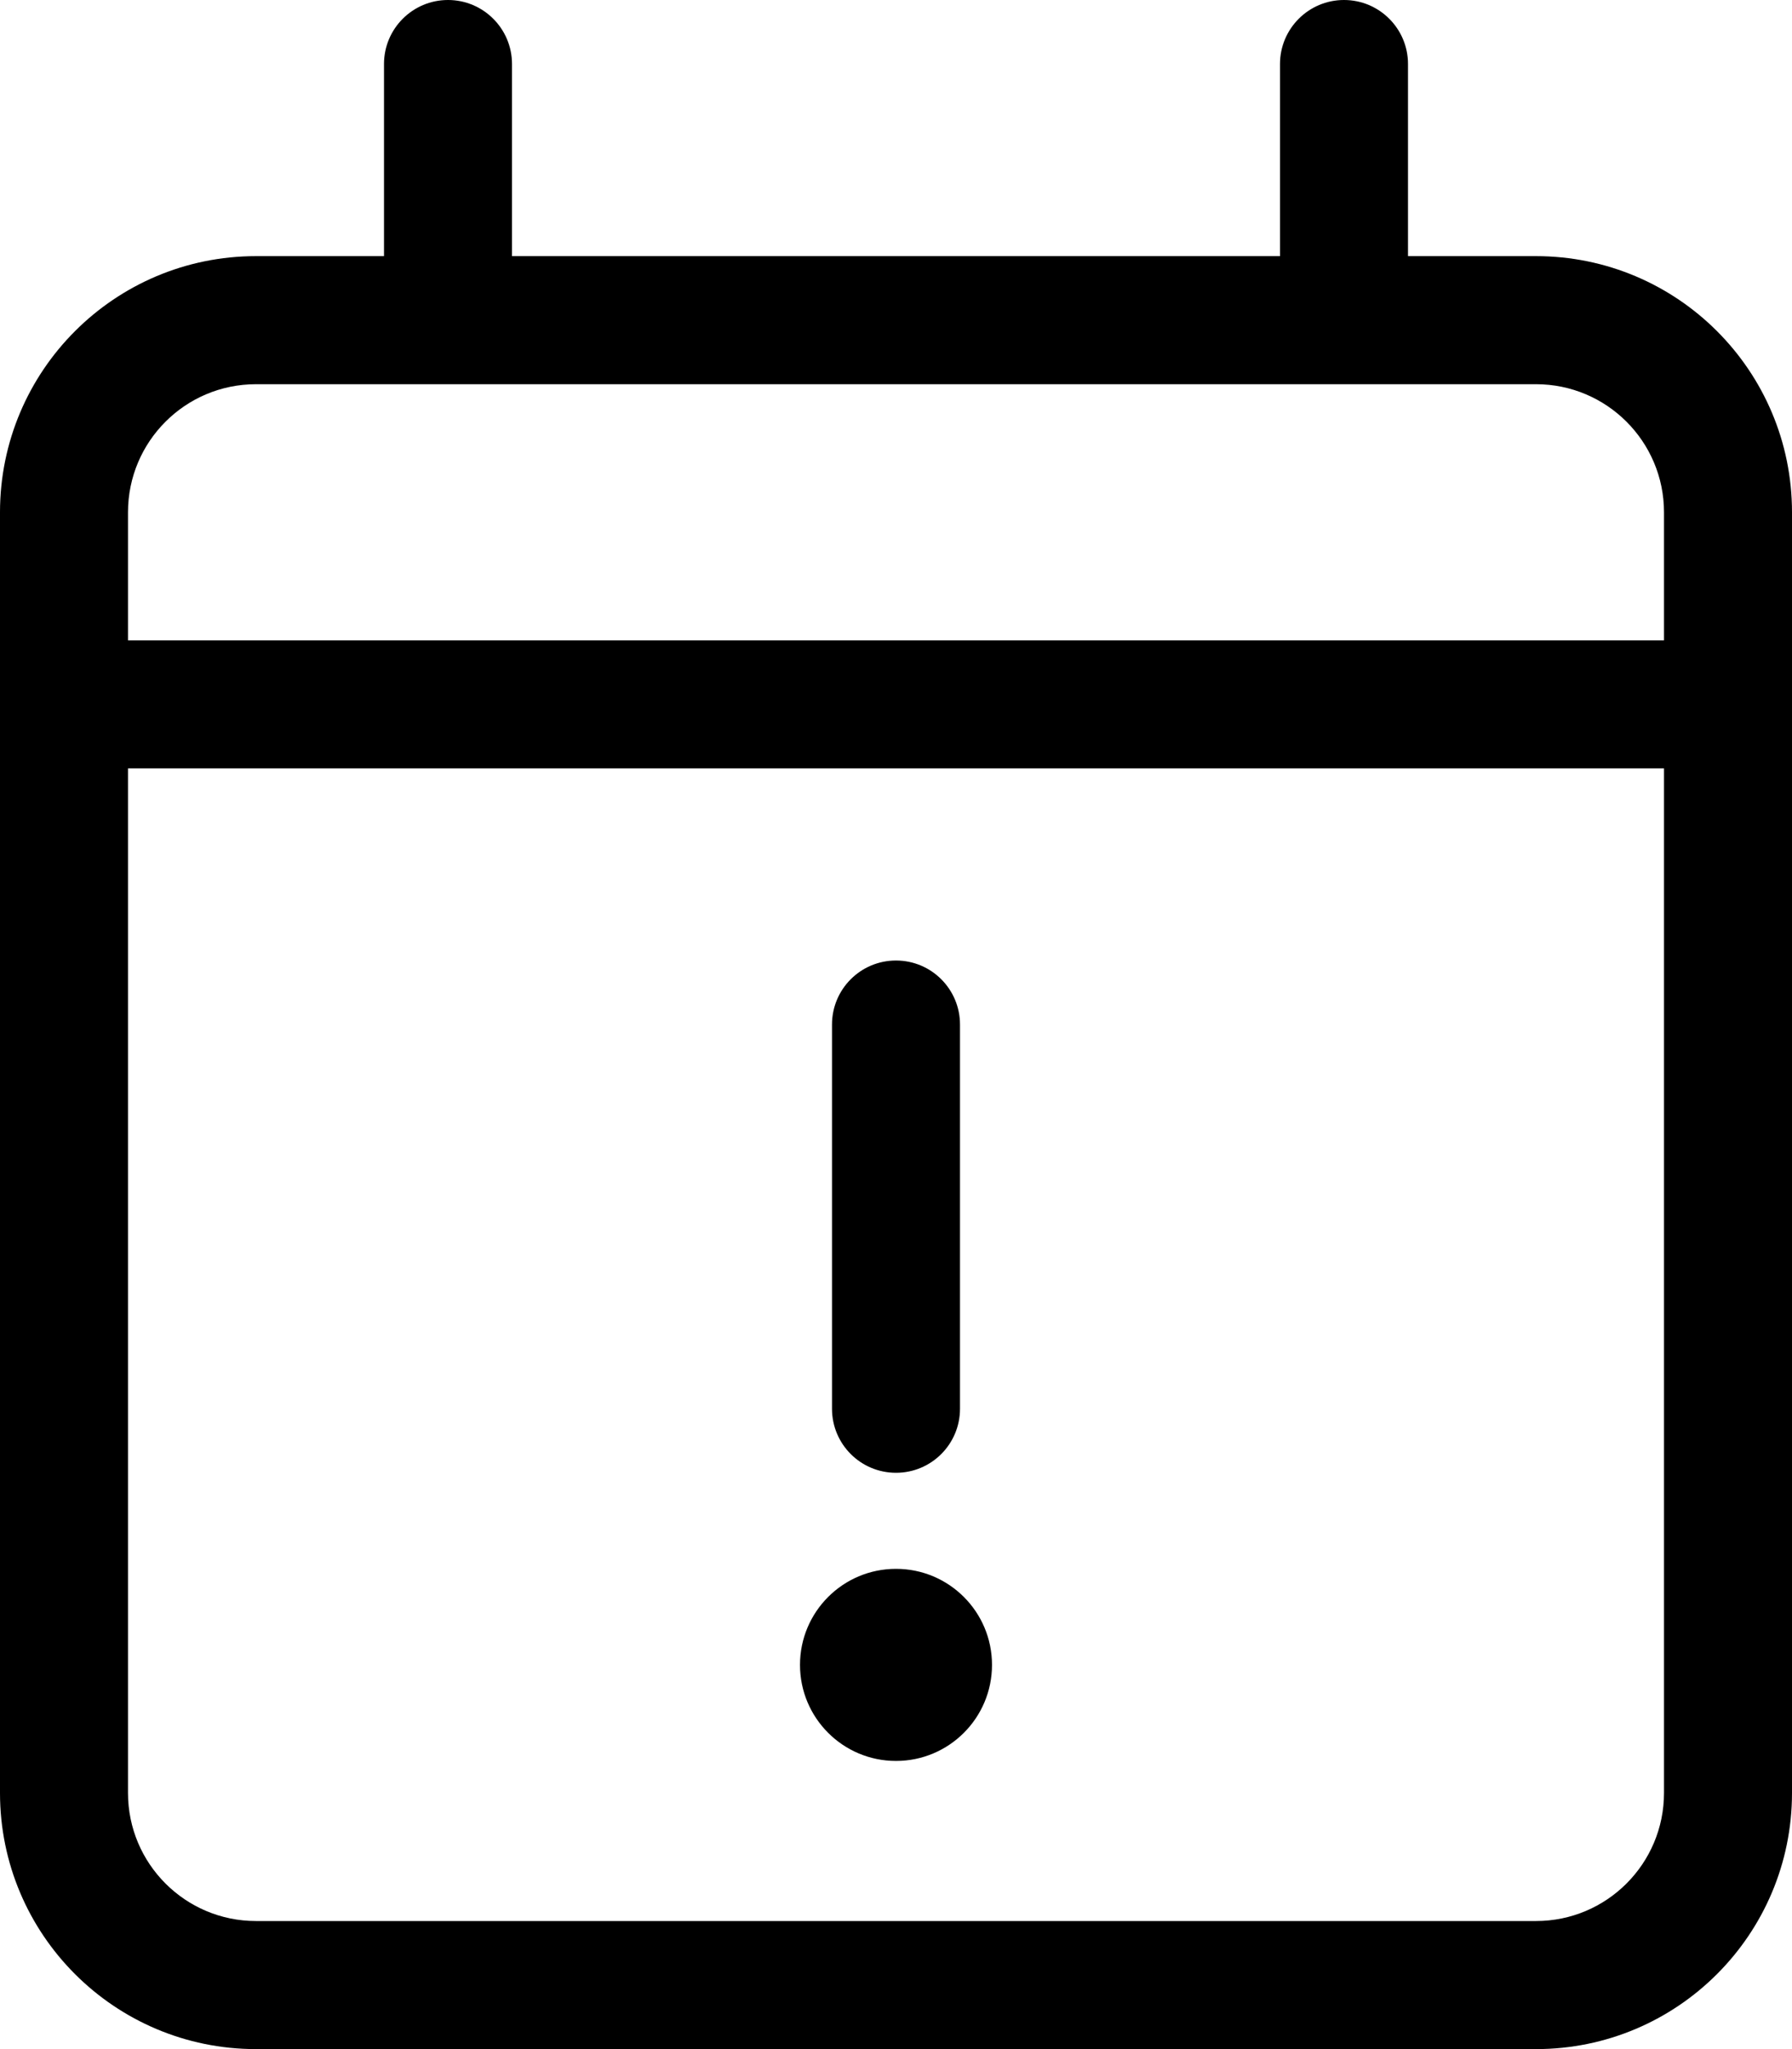 <svg xmlns="http://www.w3.org/2000/svg" viewBox="0 0 448 512"><!-- Font Awesome Pro 6.0.0-alpha2 by @fontawesome - https://fontawesome.com License - https://fontawesome.com/license (Commercial License) --><path d="M384 64H352V16C352 7.164 344.836 0 336 0S320 7.164 320 16V64H128V16C128 7.164 120.836 0 112 0S96 7.164 96 16V64H64C28.654 64 0 92.654 0 128V448C0 483.346 28.654 512 64 512H384C419.346 512 448 483.346 448 448V128C448 92.654 419.346 64 384 64ZM416 448C416 465.674 401.674 480 384 480H64C46.326 480 32 465.674 32 448V192H416V448ZM416 160H32V128C32 110.326 46.326 96 64 96H384C401.674 96 416 110.326 416 128V160ZM224 368C232.844 368 240 360.844 240 352V256C240 247.156 232.844 240 224 240S208 247.156 208 256V352C208 360.844 215.156 368 224 368ZM224 440C237.254 440 248 429.254 248 416C248 402.744 237.254 392 224 392S200 402.744 200 416C200 429.254 210.746 440 224 440Z"/></svg>